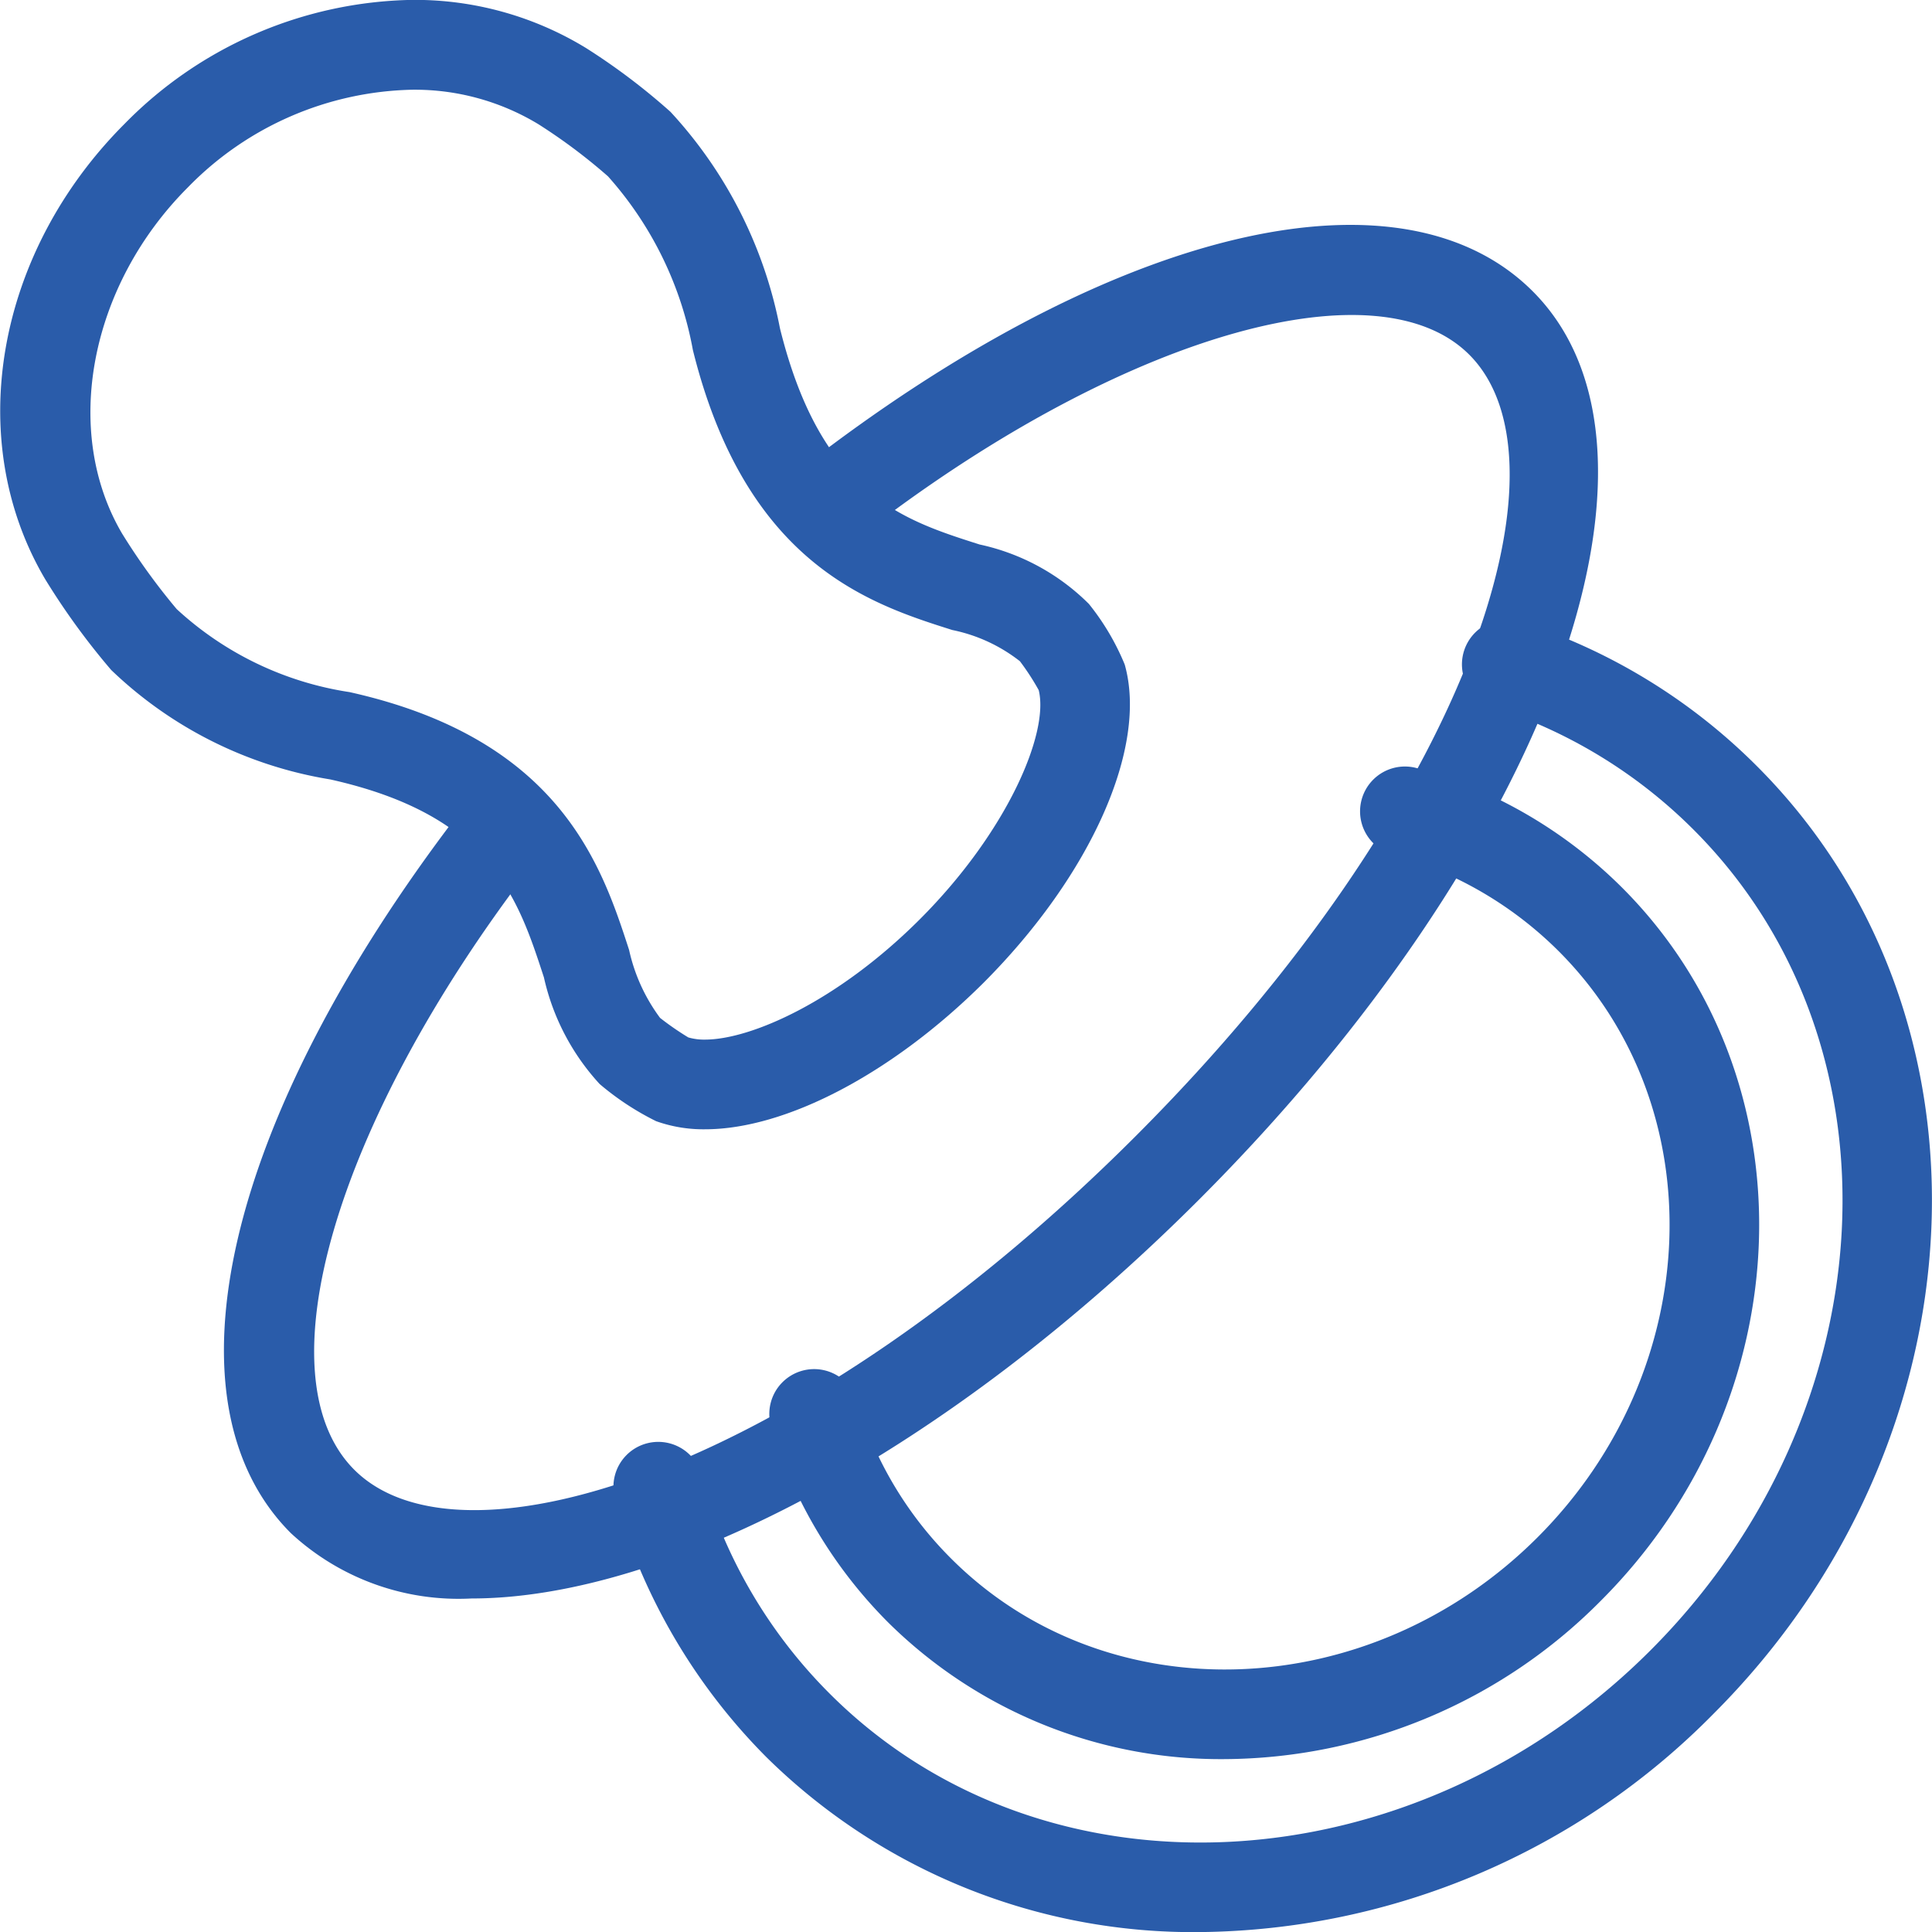 <?xml version="1.0" encoding="utf-8"?>
<svg id="dummy-navy" xmlns="http://www.w3.org/2000/svg" viewBox="0 0 52 52">
  <defs>
    <style>
      #dummy-navy .cls-1 {
        fill: #2a5caa;
      }
    </style>
  </defs>
  <g id="Group_454" data-name="Group 454" transform="translate(-64.306 -677.956)">
    <g id="Group_450" data-name="Group 450" transform="translate(64.306 677.956)">
      <path id="Path_215" data-name="Path 215" class="cls-1" d="M83.28,708.351h0a3.8,3.8,0,0,1-1.314-.218,7.4,7.4,0,0,1-1.52-1,6.245,6.245,0,0,1-1.5-2.869c-.7-2.145-1.419-4.363-5.753-5.33a11.075,11.075,0,0,1-5.895-2.946,19.163,19.163,0,0,1-1.778-2.446c-2.209-3.746-1.328-8.785,2.14-12.254a11.1,11.1,0,0,1,7.742-3.335,8.833,8.833,0,0,1,4.676,1.295,17.288,17.288,0,0,1,2.275,1.719,11.885,11.885,0,0,1,2.946,5.827c1.106,4.458,3.276,5.149,5.373,5.817a5.93,5.93,0,0,1,2.942,1.6,6.6,6.6,0,0,1,.964,1.631c.628,2.219-.9,5.661-3.8,8.566C88.336,706.839,85.465,708.351,83.28,708.351Zm-.449-2.473a1.5,1.5,0,0,0,.449.059c1.225,0,3.557-1.014,5.783-3.238,2.357-2.357,3.486-5.02,3.2-6.168a6.588,6.588,0,0,0-.506-.778,4.354,4.354,0,0,0-1.819-.84c-2.211-.7-5.552-1.768-6.983-7.536a9.607,9.607,0,0,0-2.285-4.675,15.165,15.165,0,0,0-1.868-1.4,6.424,6.424,0,0,0-3.4-.931A8.676,8.676,0,0,0,69.362,683c-2.647,2.648-3.391,6.567-1.768,9.32a17.227,17.227,0,0,0,1.468,2.03,8.8,8.8,0,0,0,4.652,2.234c5.678,1.265,6.789,4.68,7.524,6.939a4.785,4.785,0,0,0,.834,1.83A7.7,7.7,0,0,0,82.831,705.878Z" transform="translate(-64.306 -677.956)"/>
    </g>
    <g id="Group_451" data-name="Group 451" transform="translate(70.333 684.009)">
      <path id="Path_216" data-name="Path 216" class="cls-1" d="M85.953,729.973a6.64,6.64,0,0,1-4.865-1.758c-3.537-3.537-1.776-11.123,4.487-19.326a1.207,1.207,0,1,1,1.919,1.465c-5.231,6.852-7.206,13.646-4.7,16.154,2.911,2.91,12.057,0,21.032-8.979s11.889-18.122,8.979-21.032c-2.434-2.434-9.048-.6-15.725,4.375a1.207,1.207,0,1,1-1.441-1.936c8.016-5.967,15.425-7.594,18.873-4.146,4.336,4.337.391,15.074-8.979,24.446C98.738,726.031,91.224,729.973,85.953,729.973Z" transform="translate(-79.286 -693.003)"/>
    </g>
    <g id="Group_452" data-name="Group 452" transform="translate(80.816 694.633)">
      <path id="Path_217" data-name="Path 217" class="cls-1" d="M122.974,756.6a16.348,16.348,0,0,1-11.682-4.711,16.065,16.065,0,0,1-4.068-6.945,1.207,1.207,0,0,1,2.322-.661,13.456,13.456,0,0,0,3.453,5.9c5.77,5.768,15.678,5.247,22.089-1.164s6.932-16.319,1.163-22.088a13.449,13.449,0,0,0-5.4-3.3,1.207,1.207,0,0,1,.747-2.3,15.834,15.834,0,0,1,6.357,3.888c6.71,6.71,6.188,18.15-1.163,25.5A19.663,19.663,0,0,1,122.974,756.6Z" transform="translate(-107.177 -721.275)"/>
    </g>
    <g id="Group_453" data-name="Group 453" transform="translate(85.006 698.591)">
      <path id="Path_218" data-name="Path 218" class="cls-1" d="M129.859,757.826a12.727,12.727,0,0,1-9.071-3.689,12.6,12.6,0,0,1-3.144-5.275,1.207,1.207,0,0,1,2.312-.693,10.03,10.03,0,0,0,2.539,4.261c4.193,4.192,11.271,3.935,15.779-.571s4.764-11.586.571-15.779a10.166,10.166,0,0,0-4.462-2.6,1.207,1.207,0,1,1,.647-2.326,12.59,12.59,0,0,1,5.522,3.216c5.134,5.134,4.878,13.744-.571,19.192A14.352,14.352,0,0,1,129.859,757.826Z" transform="translate(-117.593 -731.114)"/>
    </g>
  </g>
</svg>
